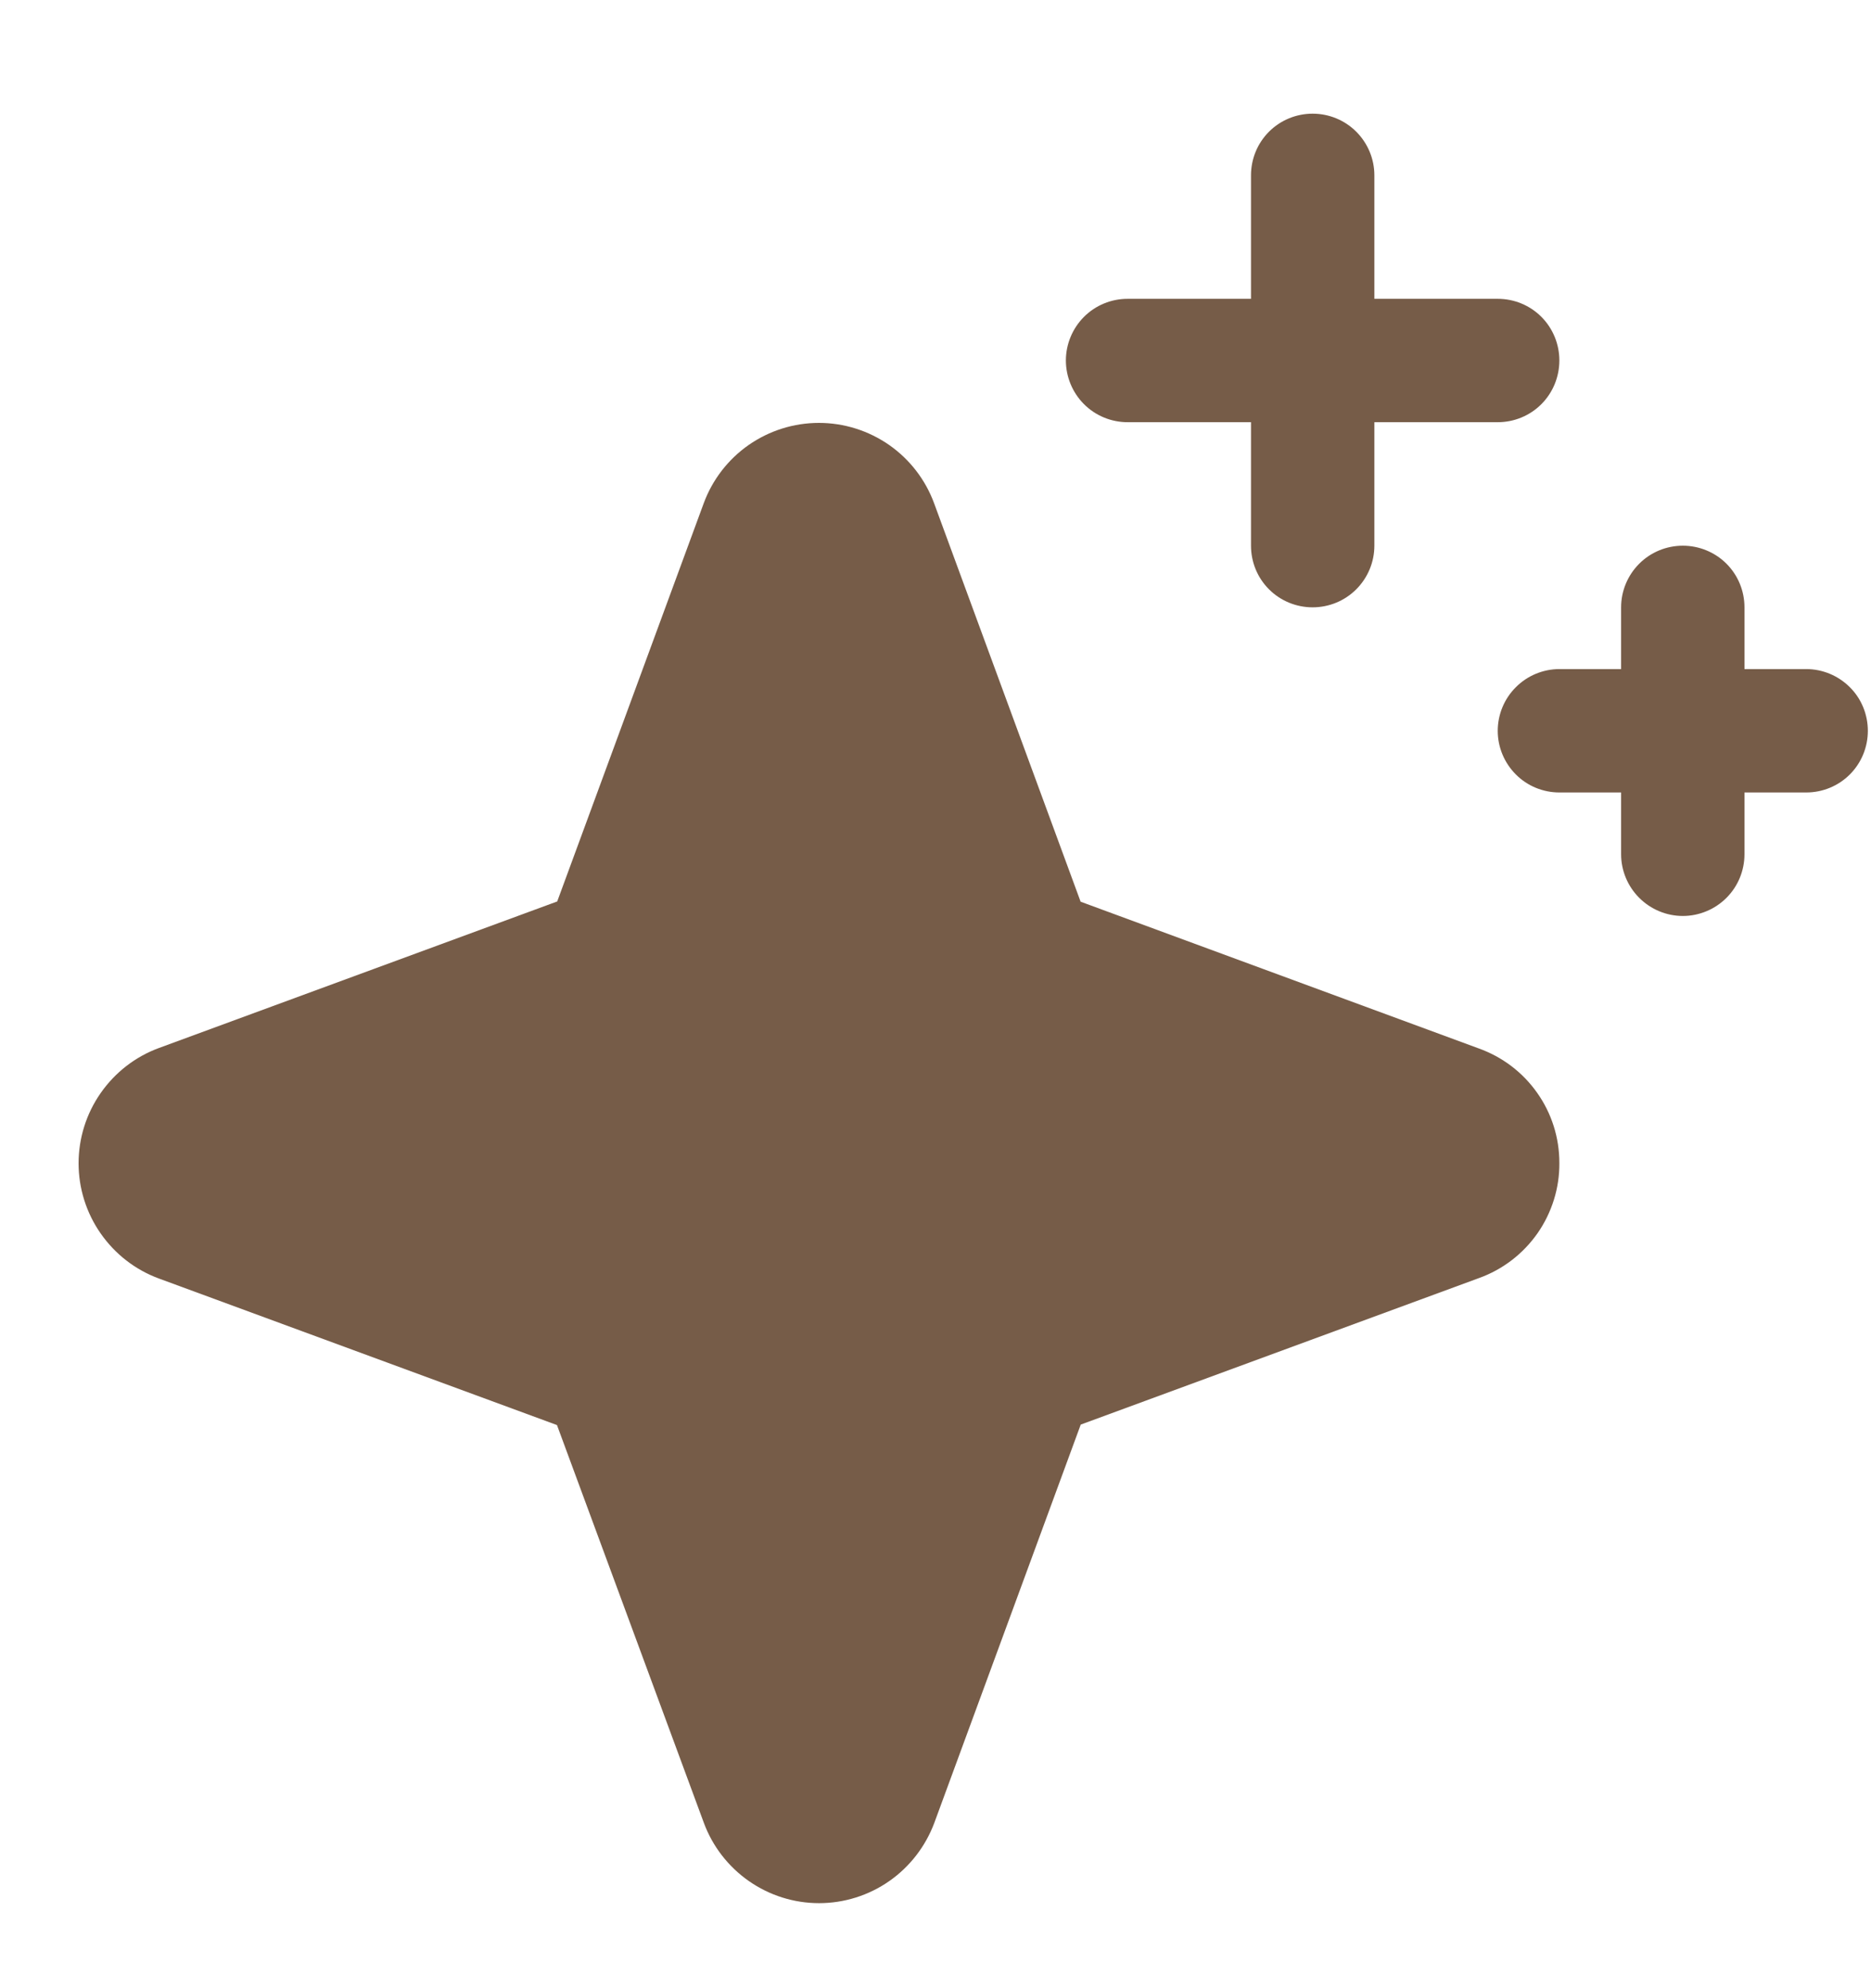<?xml version="1.0" encoding="UTF-8"?> <svg xmlns="http://www.w3.org/2000/svg" width="16" height="17" viewBox="0 0 16 17" fill="none"><path d="M13.335 9.943C13.337 10.158 13.271 10.368 13.149 10.544C13.025 10.721 12.851 10.855 12.648 10.928L9.242 12.181L7.99 15.586C7.915 15.787 7.781 15.961 7.605 16.084C7.429 16.207 7.219 16.273 7.004 16.273C6.79 16.273 6.58 16.207 6.404 16.084C6.228 15.961 6.093 15.787 6.019 15.586L4.763 12.185L1.359 10.932C1.157 10.858 0.984 10.723 0.861 10.547C0.738 10.371 0.672 10.161 0.672 9.947C0.672 9.732 0.738 9.522 0.861 9.346C0.984 9.17 1.157 9.035 1.359 8.961L4.765 7.708L6.018 4.303C6.092 4.102 6.226 3.928 6.402 3.805C6.579 3.682 6.788 3.616 7.003 3.616C7.218 3.616 7.427 3.682 7.604 3.805C7.78 3.928 7.914 4.102 7.988 4.303L9.241 7.71L12.644 8.964C12.846 9.036 13.021 9.168 13.145 9.344C13.269 9.519 13.335 9.728 13.335 9.943ZM9.643 3.61H10.698V4.666C10.698 4.806 10.753 4.94 10.852 5.039C10.951 5.138 11.085 5.193 11.225 5.193C11.365 5.193 11.499 5.138 11.598 5.039C11.697 4.94 11.753 4.806 11.753 4.666V3.61H12.808C12.948 3.61 13.082 3.555 13.181 3.456C13.28 3.357 13.335 3.222 13.335 3.082C13.335 2.943 13.28 2.808 13.181 2.709C13.082 2.61 12.948 2.555 12.808 2.555H11.753V1.499C11.753 1.359 11.697 1.225 11.598 1.126C11.499 1.027 11.365 0.972 11.225 0.972C11.085 0.972 10.951 1.027 10.852 1.126C10.753 1.225 10.698 1.359 10.698 1.499V2.555H9.643C9.503 2.555 9.369 2.61 9.27 2.709C9.171 2.808 9.115 2.943 9.115 3.082C9.115 3.222 9.171 3.357 9.27 3.456C9.369 3.555 9.503 3.61 9.643 3.61ZM15.446 5.721H14.918V5.193C14.918 5.053 14.863 4.919 14.764 4.82C14.665 4.721 14.53 4.666 14.391 4.666C14.251 4.666 14.117 4.721 14.018 4.82C13.919 4.919 13.863 5.053 13.863 5.193V5.721H13.335C13.196 5.721 13.061 5.777 12.963 5.876C12.864 5.974 12.808 6.109 12.808 6.249C12.808 6.389 12.864 6.523 12.963 6.622C13.061 6.721 13.196 6.776 13.335 6.776H13.863V7.304C13.863 7.444 13.919 7.578 14.018 7.677C14.117 7.776 14.251 7.832 14.391 7.832C14.53 7.832 14.665 7.776 14.764 7.677C14.863 7.578 14.918 7.444 14.918 7.304V6.776H15.446C15.586 6.776 15.72 6.721 15.819 6.622C15.918 6.523 15.973 6.389 15.973 6.249C15.973 6.109 15.918 5.974 15.819 5.876C15.72 5.777 15.586 5.721 15.446 5.721Z" fill="#765C48"></path></svg> 